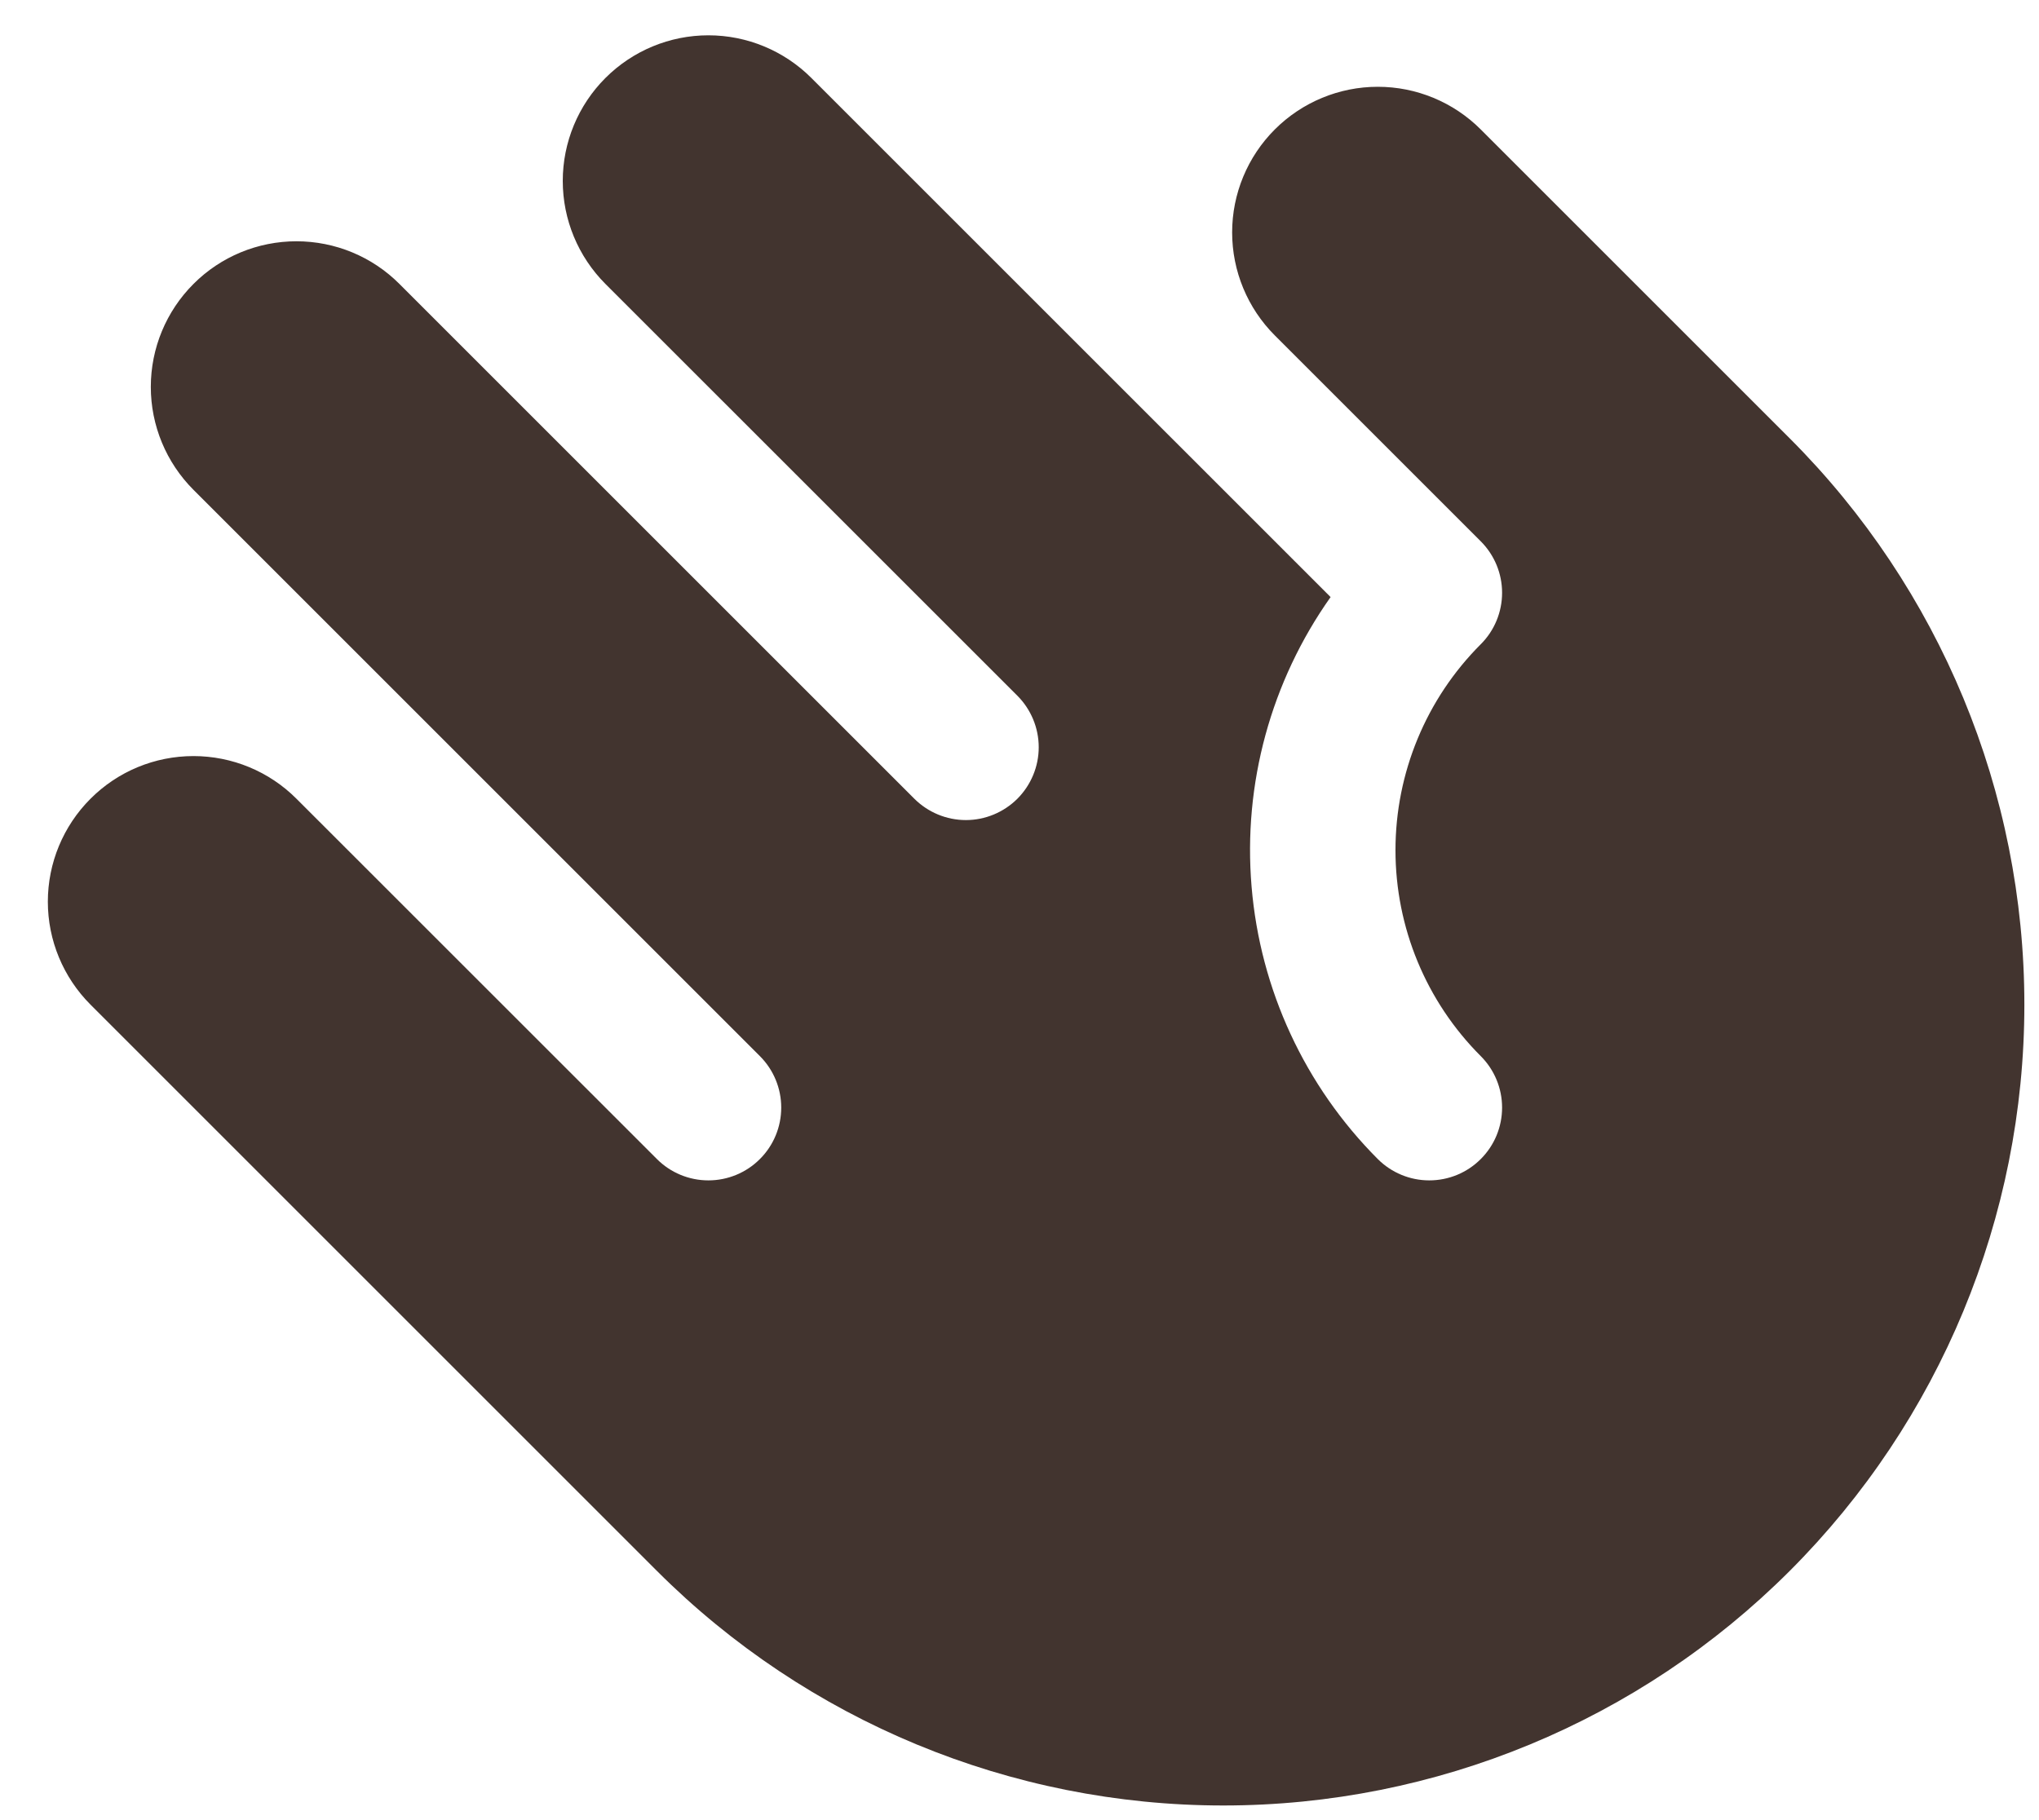 <svg width="28" height="25" viewBox="0 0 28 25" fill="none" xmlns="http://www.w3.org/2000/svg">
<path d="M20.334 1.778L24.577 6.021C26.64 8.084 27.799 10.882 27.799 13.799C27.799 16.716 26.64 19.514 24.577 21.577C22.514 23.64 19.716 24.799 16.799 24.799C13.882 24.799 11.084 23.64 9.021 21.577L1.243 13.799C0.868 13.424 0.657 12.915 0.657 12.385C0.657 11.854 0.868 11.346 1.243 10.971C1.618 10.595 2.126 10.385 2.657 10.385C3.187 10.385 3.696 10.595 4.071 10.971L9.021 15.92C9.208 16.108 9.463 16.213 9.728 16.213C9.993 16.213 10.248 16.108 10.435 15.92C10.623 15.733 10.728 15.479 10.728 15.213C10.728 14.948 10.623 14.694 10.435 14.506L2.657 6.728C2.282 6.353 2.071 5.844 2.071 5.314C2.071 4.783 2.282 4.275 2.657 3.9C3.032 3.524 3.541 3.314 4.071 3.314C4.601 3.314 5.11 3.524 5.485 3.9L12.556 10.971C12.744 11.158 12.998 11.264 13.264 11.264C13.529 11.264 13.783 11.158 13.971 10.971C14.158 10.783 14.264 10.529 14.264 10.264C14.264 9.998 14.158 9.744 13.971 9.556L8.314 3.9C7.939 3.524 7.728 3.016 7.728 2.485C7.728 1.955 7.939 1.446 8.314 1.071C8.689 0.696 9.197 0.485 9.728 0.485C10.258 0.485 10.767 0.696 11.142 1.071L18.272 8.201C17.453 9.358 17.068 10.767 17.187 12.179C17.305 13.592 17.919 14.917 18.92 15.92C19.108 16.108 19.362 16.213 19.627 16.213C19.893 16.213 20.147 16.108 20.334 15.92C20.522 15.733 20.627 15.479 20.627 15.213C20.627 14.948 20.522 14.694 20.334 14.506C19.584 13.756 19.163 12.739 19.163 11.678C19.163 10.617 19.584 9.599 20.334 8.849C20.522 8.662 20.627 8.407 20.627 8.142C20.627 7.877 20.522 7.623 20.334 7.435L17.506 4.607C17.131 4.232 16.92 3.723 16.92 3.192C16.92 2.662 17.131 2.153 17.506 1.778C17.881 1.403 18.39 1.192 18.92 1.192C19.451 1.192 19.959 1.403 20.334 1.778Z" fill="#42342F"/>
</svg>
